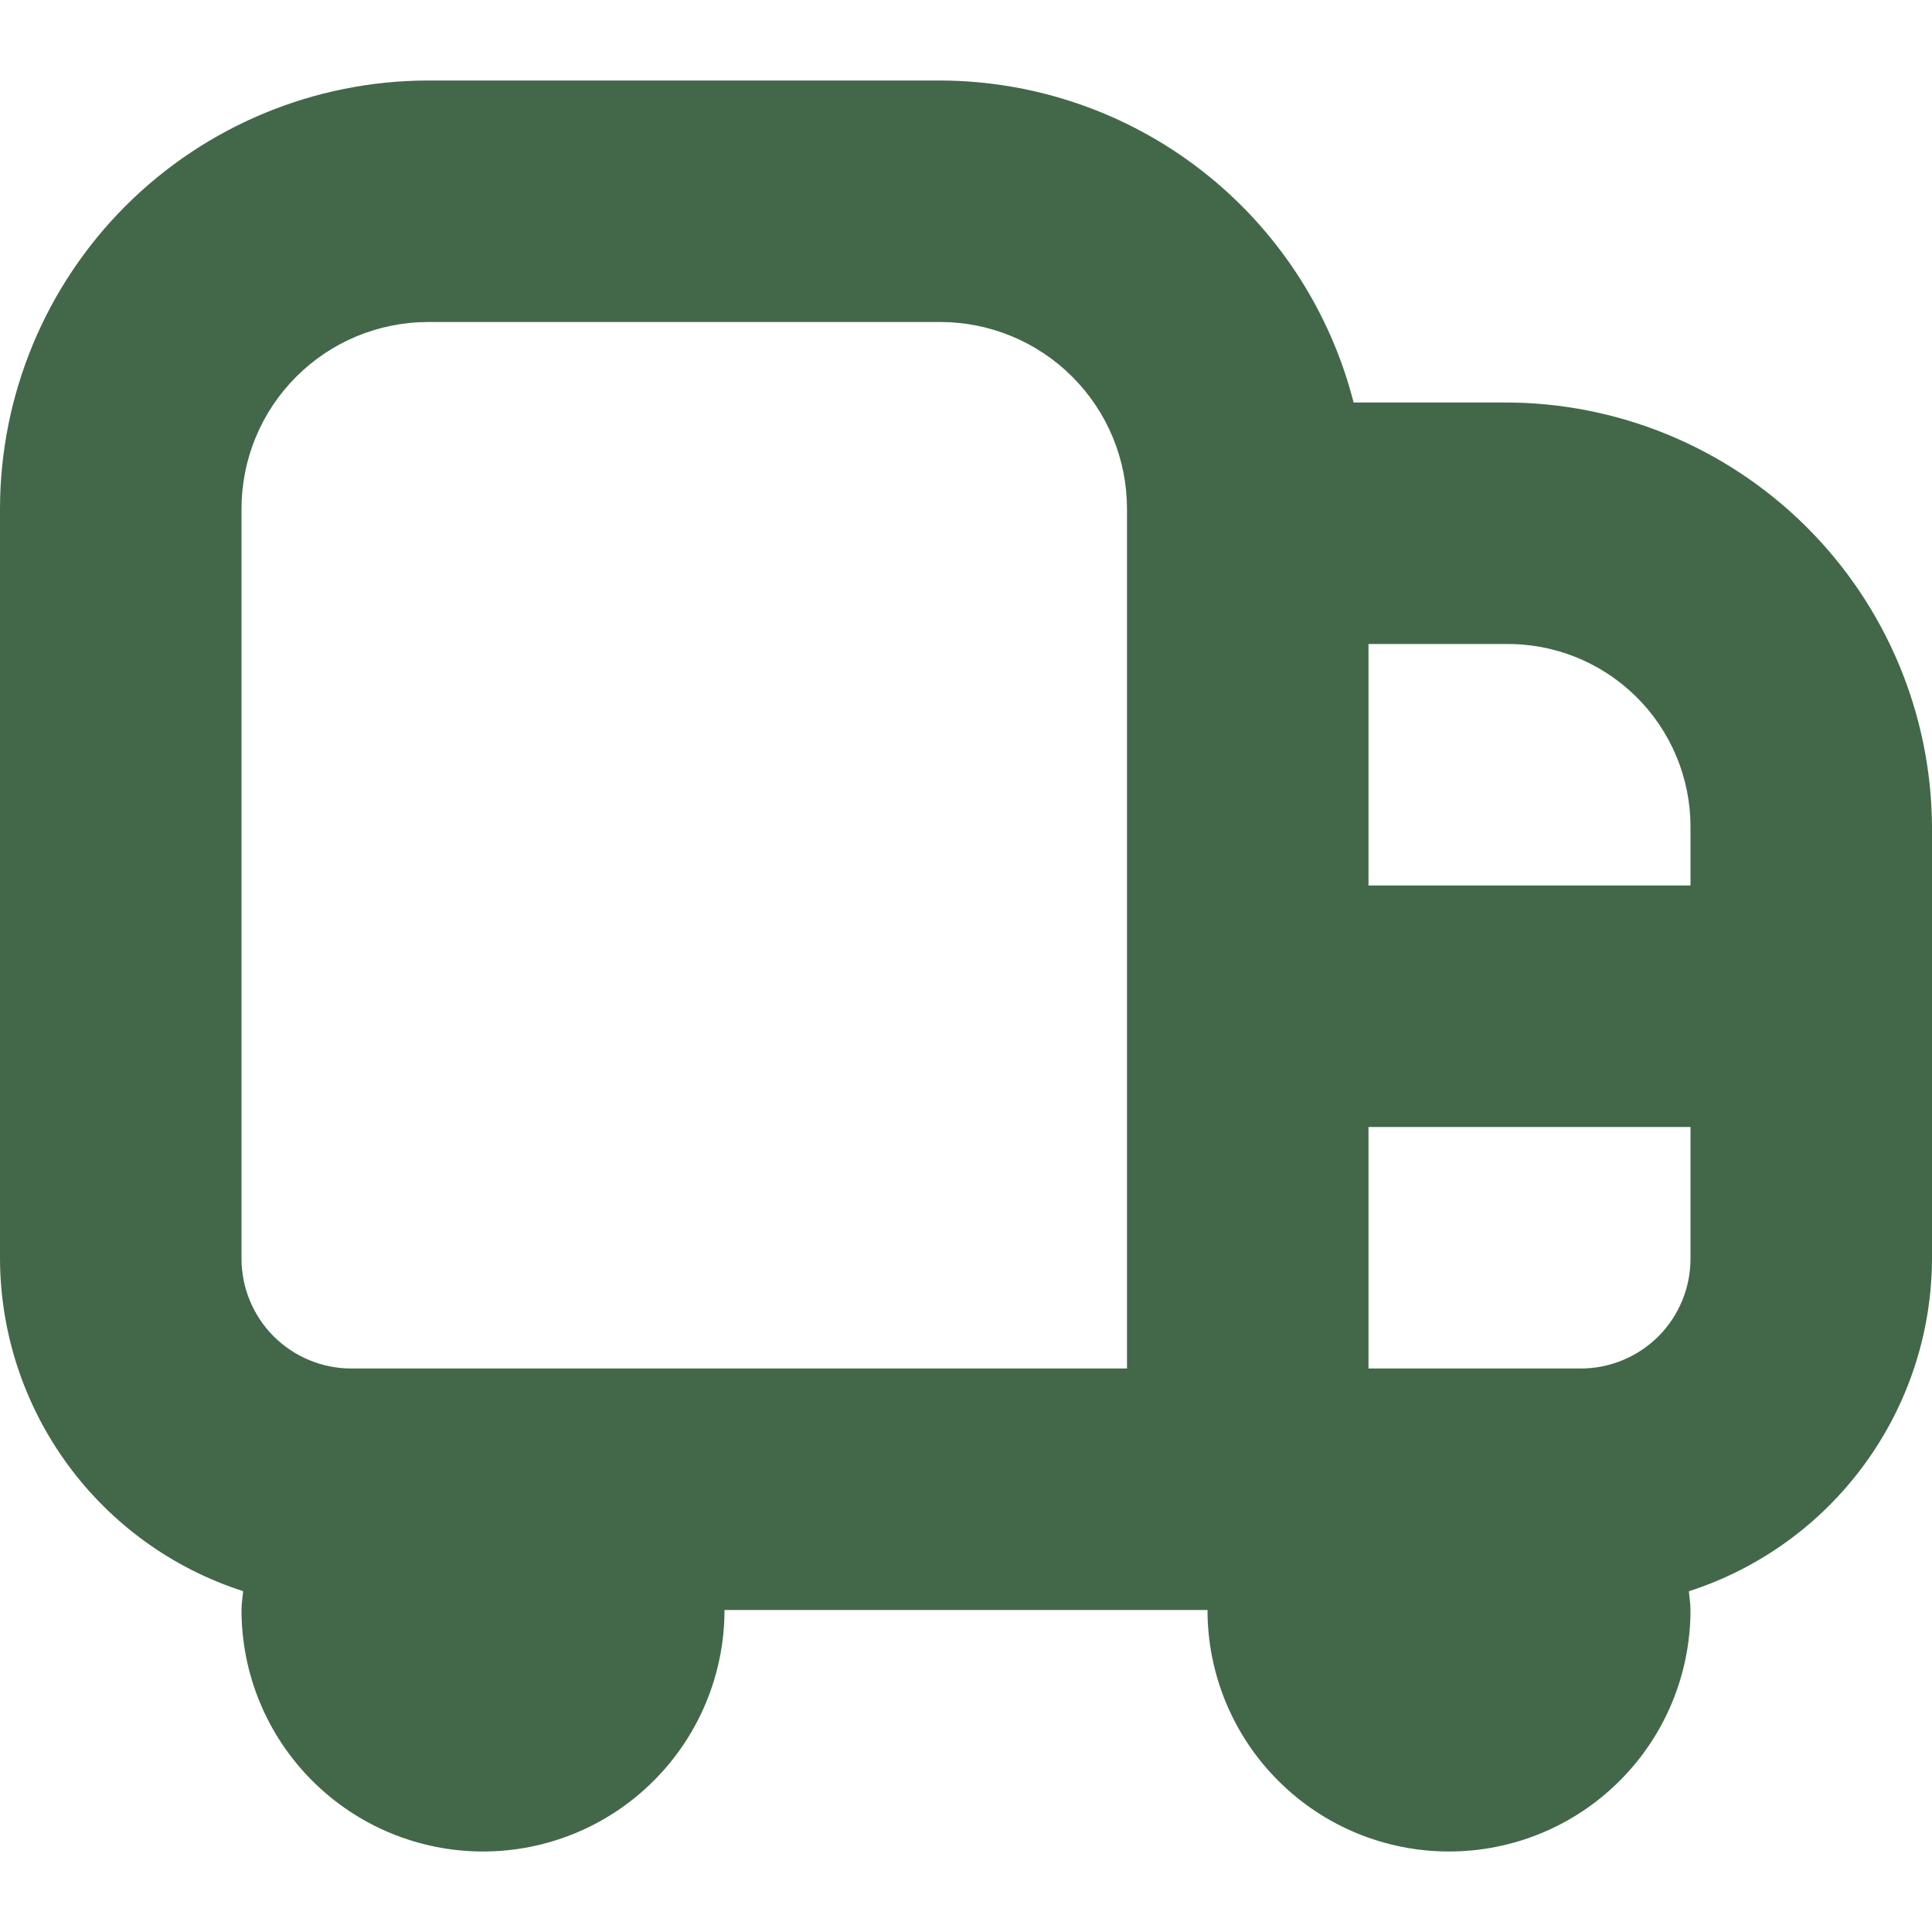 <svg width="24" height="24" viewBox="0 0 24 24" fill="none" xmlns="http://www.w3.org/2000/svg">
<path d="M18.682 5H16.815C16.524 3.859 15.861 2.846 14.932 2.122C14.003 1.398 12.86 1.004 11.682 1H5.318C3.908 1.002 2.556 1.562 1.559 2.559C0.562 3.556 0.002 4.908 0 6.318L0 15.637C0.003 16.556 0.297 17.45 0.84 18.192C1.382 18.933 2.145 19.485 3.02 19.766C3.014 19.844 3 19.92 3 20C3 20.796 3.316 21.559 3.879 22.121C4.441 22.684 5.204 23 6 23C6.796 23 7.559 22.684 8.121 22.121C8.684 21.559 9 20.796 9 20H15C15 20.796 15.316 21.559 15.879 22.121C16.441 22.684 17.204 23 18 23C18.796 23 19.559 22.684 20.121 22.121C20.684 21.559 21 20.796 21 20C21 19.92 20.986 19.845 20.98 19.767C21.855 19.485 22.618 18.934 23.16 18.192C23.703 17.45 23.997 16.556 24 15.637V10.272C23.993 8.868 23.428 7.524 22.431 6.536C21.434 5.548 20.086 4.995 18.682 5ZM21 10.272V11H17V8H18.682C18.984 7.994 19.285 8.048 19.566 8.159C19.847 8.271 20.103 8.437 20.319 8.649C20.535 8.86 20.706 9.113 20.823 9.392C20.94 9.67 21 9.97 21 10.272ZM4.364 17C4.003 17 3.656 16.856 3.4 16.601C3.144 16.345 3.001 15.998 3 15.637V6.318C3.001 5.703 3.245 5.114 3.68 4.68C4.114 4.245 4.703 4.001 5.318 4H11.682C12.296 4.001 12.886 4.245 13.32 4.68C13.755 5.114 13.999 5.703 14 6.318V17H4.364ZM19.637 17H17V14H21V15.637C21 15.998 20.856 16.345 20.601 16.601C20.345 16.856 19.998 17 19.637 17Z" fill="#436849"/>
</svg>
